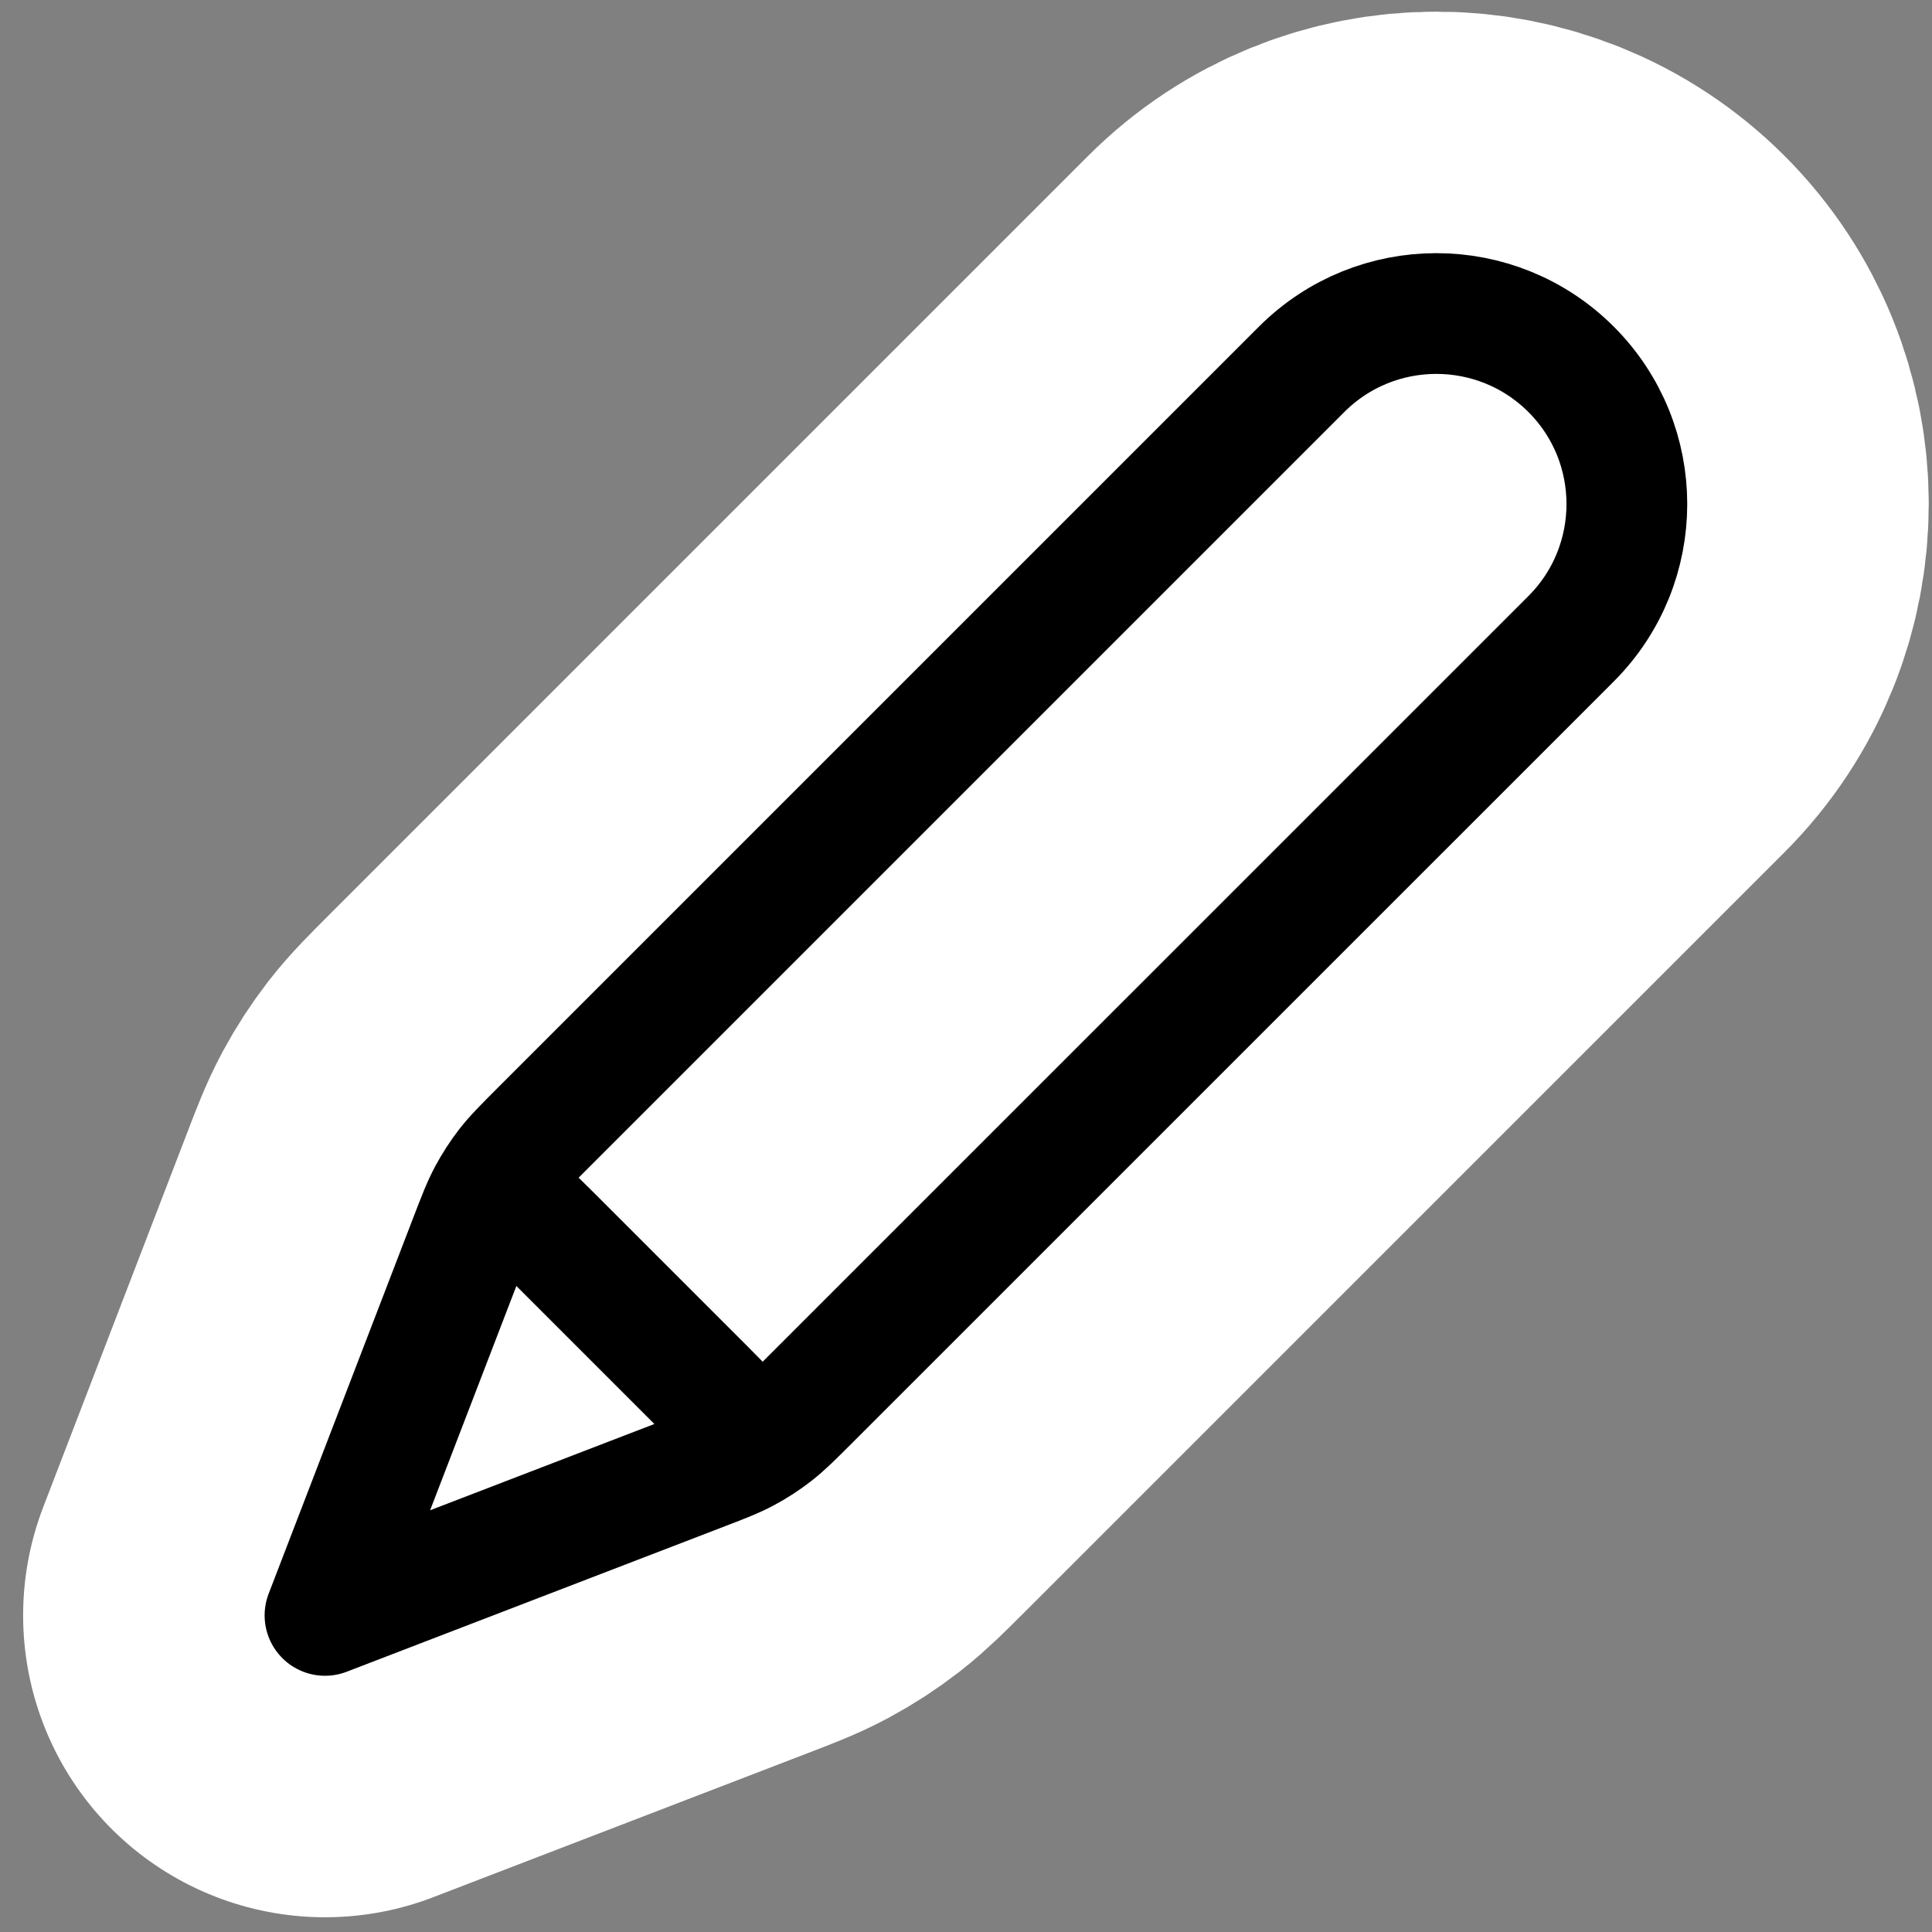 <svg width="32" height="32" viewBox="0 0 32 32" fill="none" xmlns="http://www.w3.org/2000/svg">
<rect x="0" y="0" width="32" height="32" fill="#808080" stroke="none"/>
<g clip-path="url(#clip0_1639_15470)">
<path d="M7.764 20.565C7.916 20.169 7.992 19.971 8.092 19.786C8.18 19.622 8.282 19.465 8.396 19.317C8.525 19.151 8.675 19.001 8.975 18.701L21.559 6.117C22.791 4.885 24.789 4.885 26.022 6.117C27.254 7.349 27.254 9.347 26.022 10.58L13.438 23.163C13.138 23.463 12.988 23.613 12.822 23.742C12.674 23.857 12.517 23.959 12.353 24.047C12.167 24.147 11.97 24.223 11.573 24.375L5.383 26.756L7.764 20.565Z" fill="white"/>
<path d="M7.679 20.786C7.843 20.359 7.925 20.146 8.066 20.048C8.189 19.962 8.342 19.93 8.489 19.958C8.657 19.99 8.819 20.152 9.143 20.476L11.663 22.996C11.987 23.32 12.149 23.482 12.181 23.65C12.209 23.797 12.177 23.95 12.091 24.073C11.993 24.214 11.78 24.296 11.352 24.46L5.383 26.756L7.679 20.786Z" fill="white"/>
<path d="M5.383 26.756L11.573 24.375C11.97 24.223 12.167 24.147 12.353 24.047C12.517 23.959 12.674 23.857 12.822 23.742C12.988 23.613 13.138 23.463 13.438 23.163L26.022 10.58C27.254 9.347 27.254 7.349 26.022 6.117C24.789 4.885 22.791 4.885 21.559 6.117L8.975 18.701C8.675 19.001 8.525 19.151 8.396 19.317C8.282 19.465 8.18 19.622 8.092 19.786C7.992 19.971 7.916 20.169 7.764 20.565L5.383 26.756ZM5.383 26.756L7.679 20.786C7.843 20.359 7.925 20.146 8.066 20.048C8.189 19.962 8.342 19.93 8.489 19.958C8.657 19.99 8.819 20.152 9.143 20.476L11.663 22.996C11.987 23.32 12.149 23.482 12.181 23.65C12.209 23.797 12.177 23.95 12.091 24.073C11.993 24.214 11.78 24.296 11.352 24.46L5.383 26.756Z" stroke="white" stroke-width="10" stroke-linecap="round" stroke-linejoin="round"/>
<path d="M5.383 26.756L11.573 24.375C11.97 24.223 12.167 24.147 12.353 24.047C12.517 23.959 12.674 23.857 12.822 23.742C12.988 23.613 13.138 23.463 13.438 23.163L26.022 10.58C27.254 9.347 27.254 7.349 26.022 6.117C24.789 4.885 22.791 4.885 21.559 6.117L8.975 18.701C8.675 19.001 8.525 19.151 8.396 19.317C8.282 19.465 8.18 19.622 8.092 19.786C7.992 19.971 7.916 20.169 7.764 20.565L5.383 26.756ZM5.383 26.756L7.679 20.786C7.843 20.359 7.925 20.146 8.066 20.048C8.189 19.962 8.342 19.93 8.489 19.958C8.657 19.99 8.819 20.152 9.143 20.476L11.663 22.996C11.987 23.32 12.149 23.482 12.181 23.65C12.209 23.797 12.177 23.95 12.091 24.073C11.993 24.214 11.78 24.296 11.352 24.46L5.383 26.756Z" stroke="black" stroke-width="2" stroke-linecap="round" stroke-linejoin="round"/>
</g>
<defs>
<clipPath id="clip0_1639_15470">
<rect width="32" height="32" fill="white"/>
</clipPath>
</defs>
</svg>

